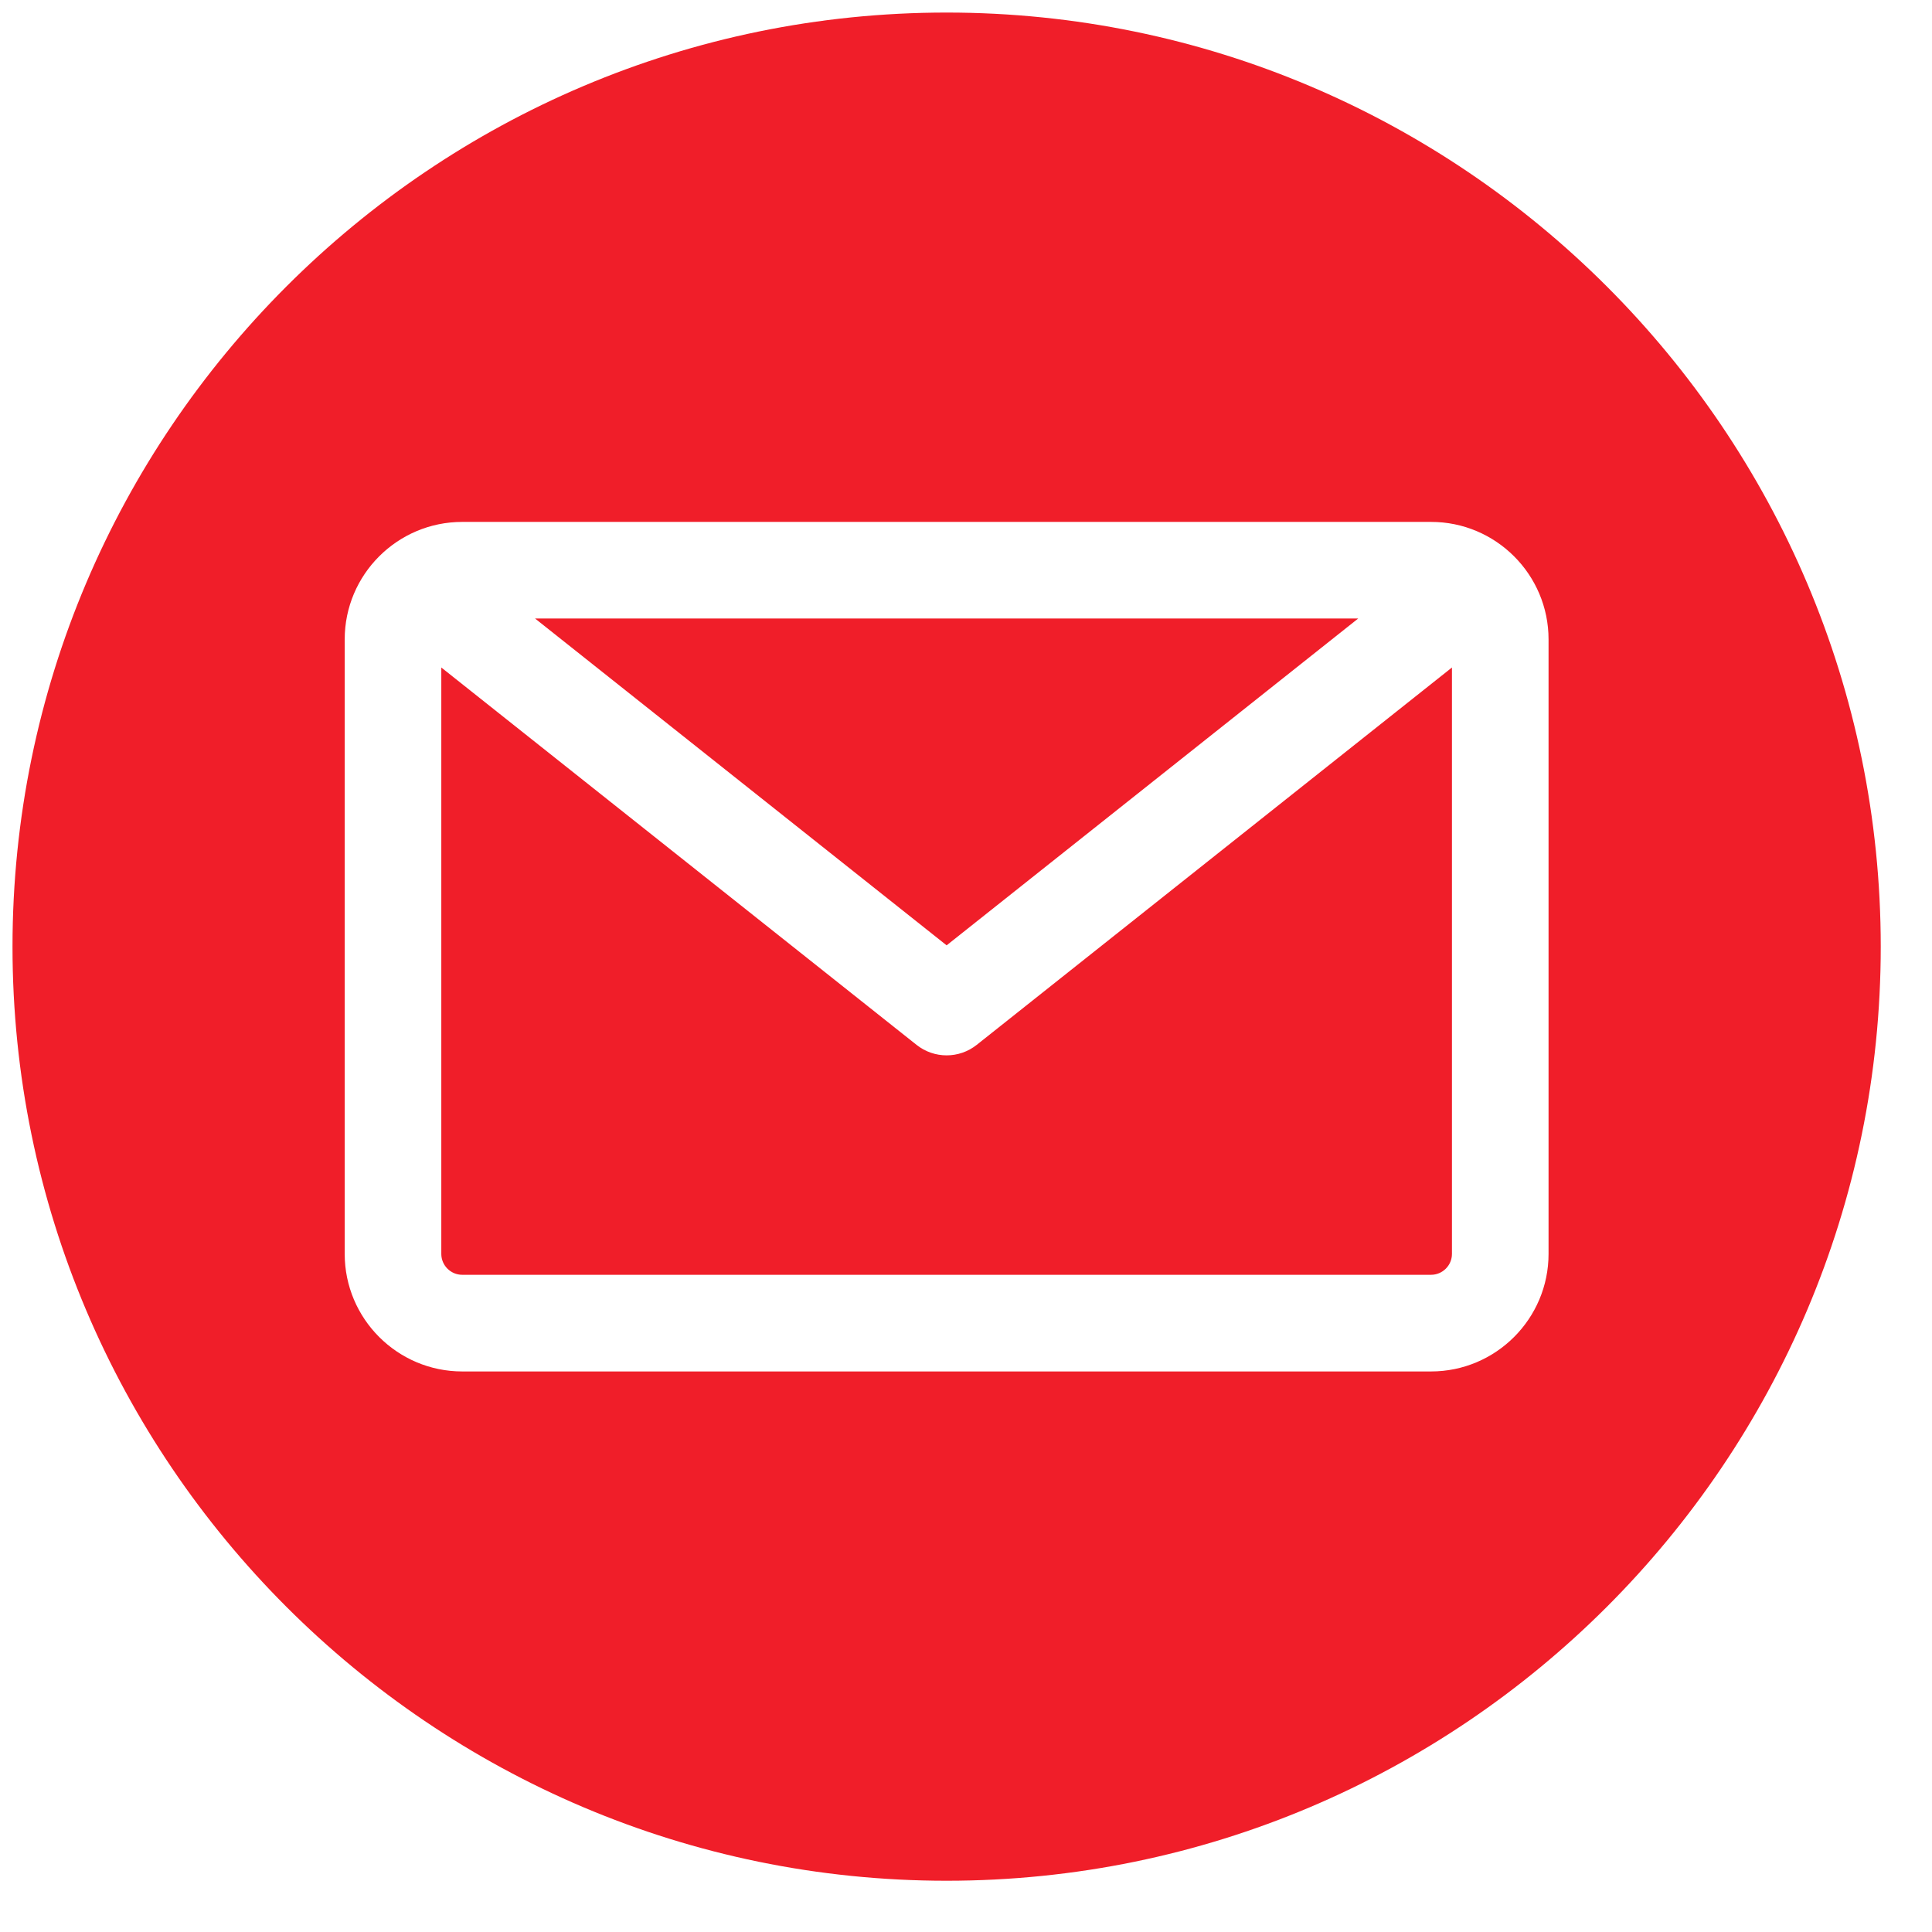 <svg width="36" height="36" viewBox="0 0 36 36" fill="none" xmlns="http://www.w3.org/2000/svg">
<path fill-rule="evenodd" clip-rule="evenodd" d="M17.639 35.045C8.042 35.045 0.233 27.237 0.233 17.64C0.233 8.042 8.042 0.234 17.639 0.234C27.237 0.234 35.045 8.042 35.045 17.64C35.045 27.237 27.237 35.045 17.639 35.045ZM26.665 23.754C26.88 23.754 27.055 23.579 27.055 23.365V12.438L18.199 19.47C18.035 19.6 17.837 19.665 17.639 19.665C17.441 19.665 17.243 19.6 17.079 19.47L8.223 12.438V23.365C8.223 23.579 8.398 23.754 8.613 23.754H26.665ZM25.308 11.525L17.639 17.615L9.97 11.525H25.308ZM28.855 11.914V23.365C28.855 24.572 27.873 25.555 26.665 25.555H8.613C7.405 25.555 6.423 24.572 6.423 23.365V11.914C6.423 10.707 7.405 9.725 8.613 9.725H26.665C27.873 9.724 28.855 10.707 28.855 11.914Z" fill="#F01E29"/>
</svg>
